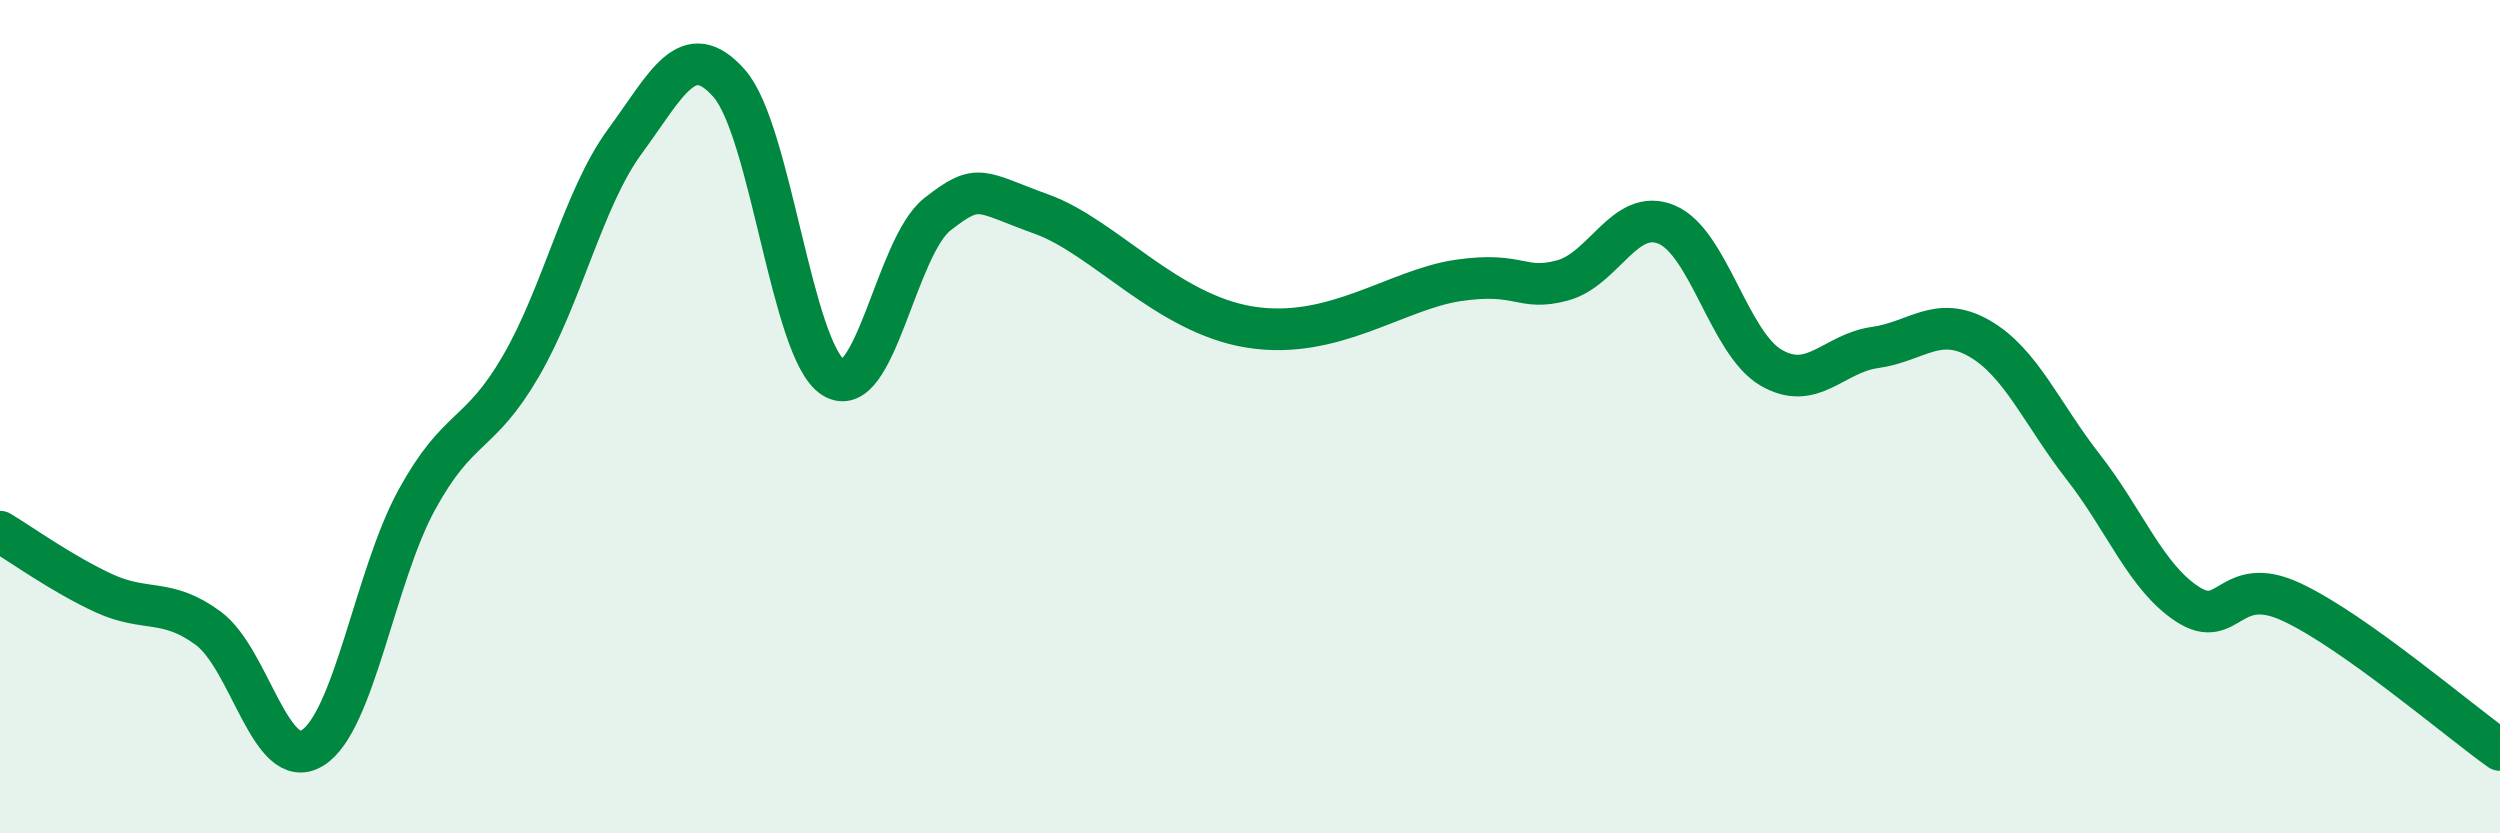 
    <svg width="60" height="20" viewBox="0 0 60 20" xmlns="http://www.w3.org/2000/svg">
      <path
        d="M 0,12.76 C 0.5,13.06 1.5,13.78 2.5,14.24 C 3.5,14.7 4,14.34 5,15.08 C 6,15.82 6.5,18.57 7.5,17.95 C 8.5,17.33 9,13.83 10,12 C 11,10.17 11.5,10.51 12.5,8.79 C 13.5,7.07 14,4.75 15,3.39 C 16,2.03 16.5,0.87 17.5,2 C 18.5,3.13 19,8.43 20,9.06 C 21,9.69 21.5,5.92 22.5,5.14 C 23.5,4.36 23.5,4.6 25,5.14 C 26.5,5.68 28,7.53 30,7.85 C 32,8.17 33.5,6.95 35,6.73 C 36.5,6.51 36.5,7 37.5,6.73 C 38.5,6.46 39,4.97 40,5.39 C 41,5.81 41.5,8.23 42.5,8.82 C 43.5,9.41 44,8.48 45,8.34 C 46,8.2 46.5,7.55 47.5,8.12 C 48.5,8.69 49,9.93 50,11.21 C 51,12.49 51.5,13.85 52.5,14.5 C 53.5,15.15 53.5,13.75 55,14.45 C 56.5,15.15 59,17.29 60,18L60 20L0 20Z"
        fill="#008740"
        opacity="0.1"
        stroke-linecap="round"
        stroke-linejoin="round"
      />
      <path
        d="M 0,12.76 C 0.5,13.06 1.5,13.78 2.5,14.24 C 3.5,14.7 4,14.34 5,15.08 C 6,15.82 6.5,18.57 7.5,17.95 C 8.5,17.33 9,13.83 10,12 C 11,10.17 11.5,10.51 12.5,8.79 C 13.5,7.07 14,4.75 15,3.39 C 16,2.03 16.5,0.87 17.5,2 C 18.5,3.13 19,8.43 20,9.06 C 21,9.69 21.5,5.92 22.5,5.14 C 23.5,4.36 23.5,4.6 25,5.14 C 26.5,5.68 28,7.53 30,7.85 C 32,8.17 33.5,6.95 35,6.73 C 36.5,6.51 36.5,7 37.5,6.73 C 38.5,6.46 39,4.97 40,5.39 C 41,5.81 41.5,8.23 42.5,8.82 C 43.5,9.41 44,8.48 45,8.34 C 46,8.2 46.5,7.55 47.5,8.12 C 48.5,8.69 49,9.93 50,11.21 C 51,12.49 51.5,13.85 52.5,14.5 C 53.5,15.15 53.5,13.75 55,14.45 C 56.5,15.15 59,17.29 60,18"
        stroke="#008740"
        stroke-width="1"
        fill="none"
        stroke-linecap="round"
        stroke-linejoin="round"
      />
    </svg>
  